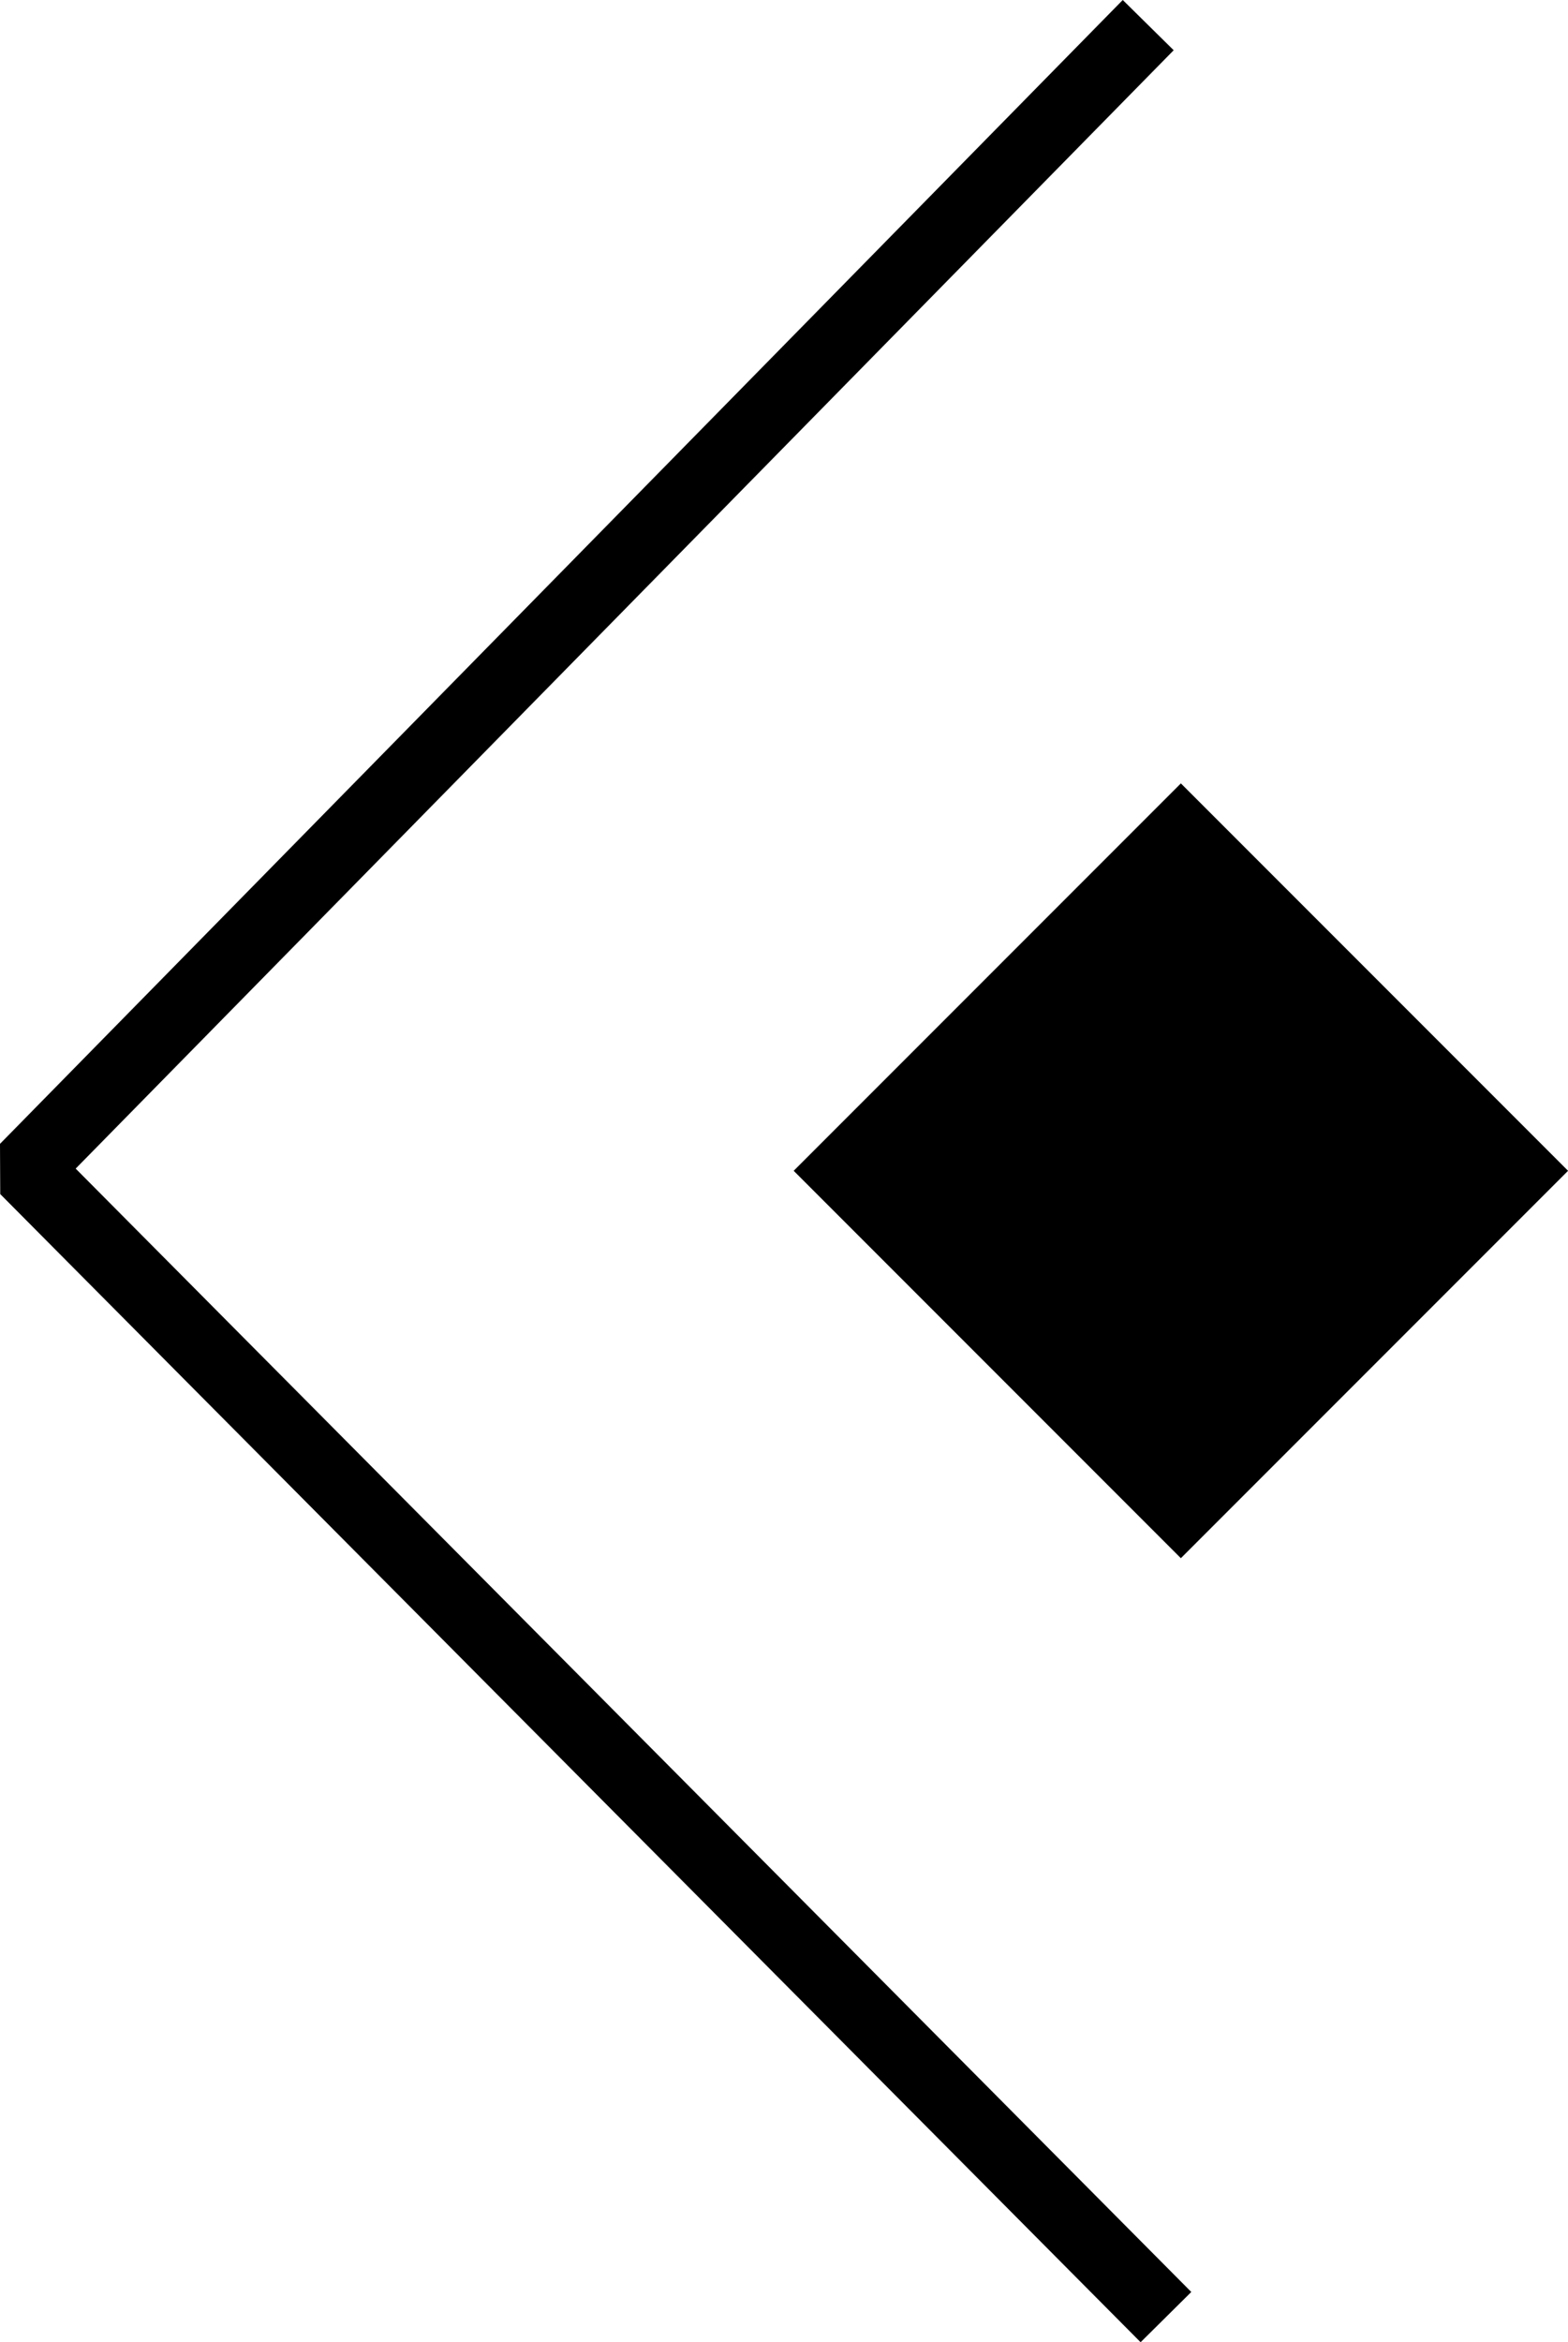 <svg id="Layer_2" data-name="Layer 2" xmlns="http://www.w3.org/2000/svg" viewBox="0 0 65.89 98.37"><title>Artboard 1</title><polygon points="0.01 50.15 0 48.04 47.18 0 49.32 2.11 3.18 49.08 50.06 96.26 47.93 98.37 0.01 50.15"/><rect x="38.12" y="37.67" width="23.01" height="23.01" transform="translate(-20.24 49.49) rotate(-45)"/></svg>